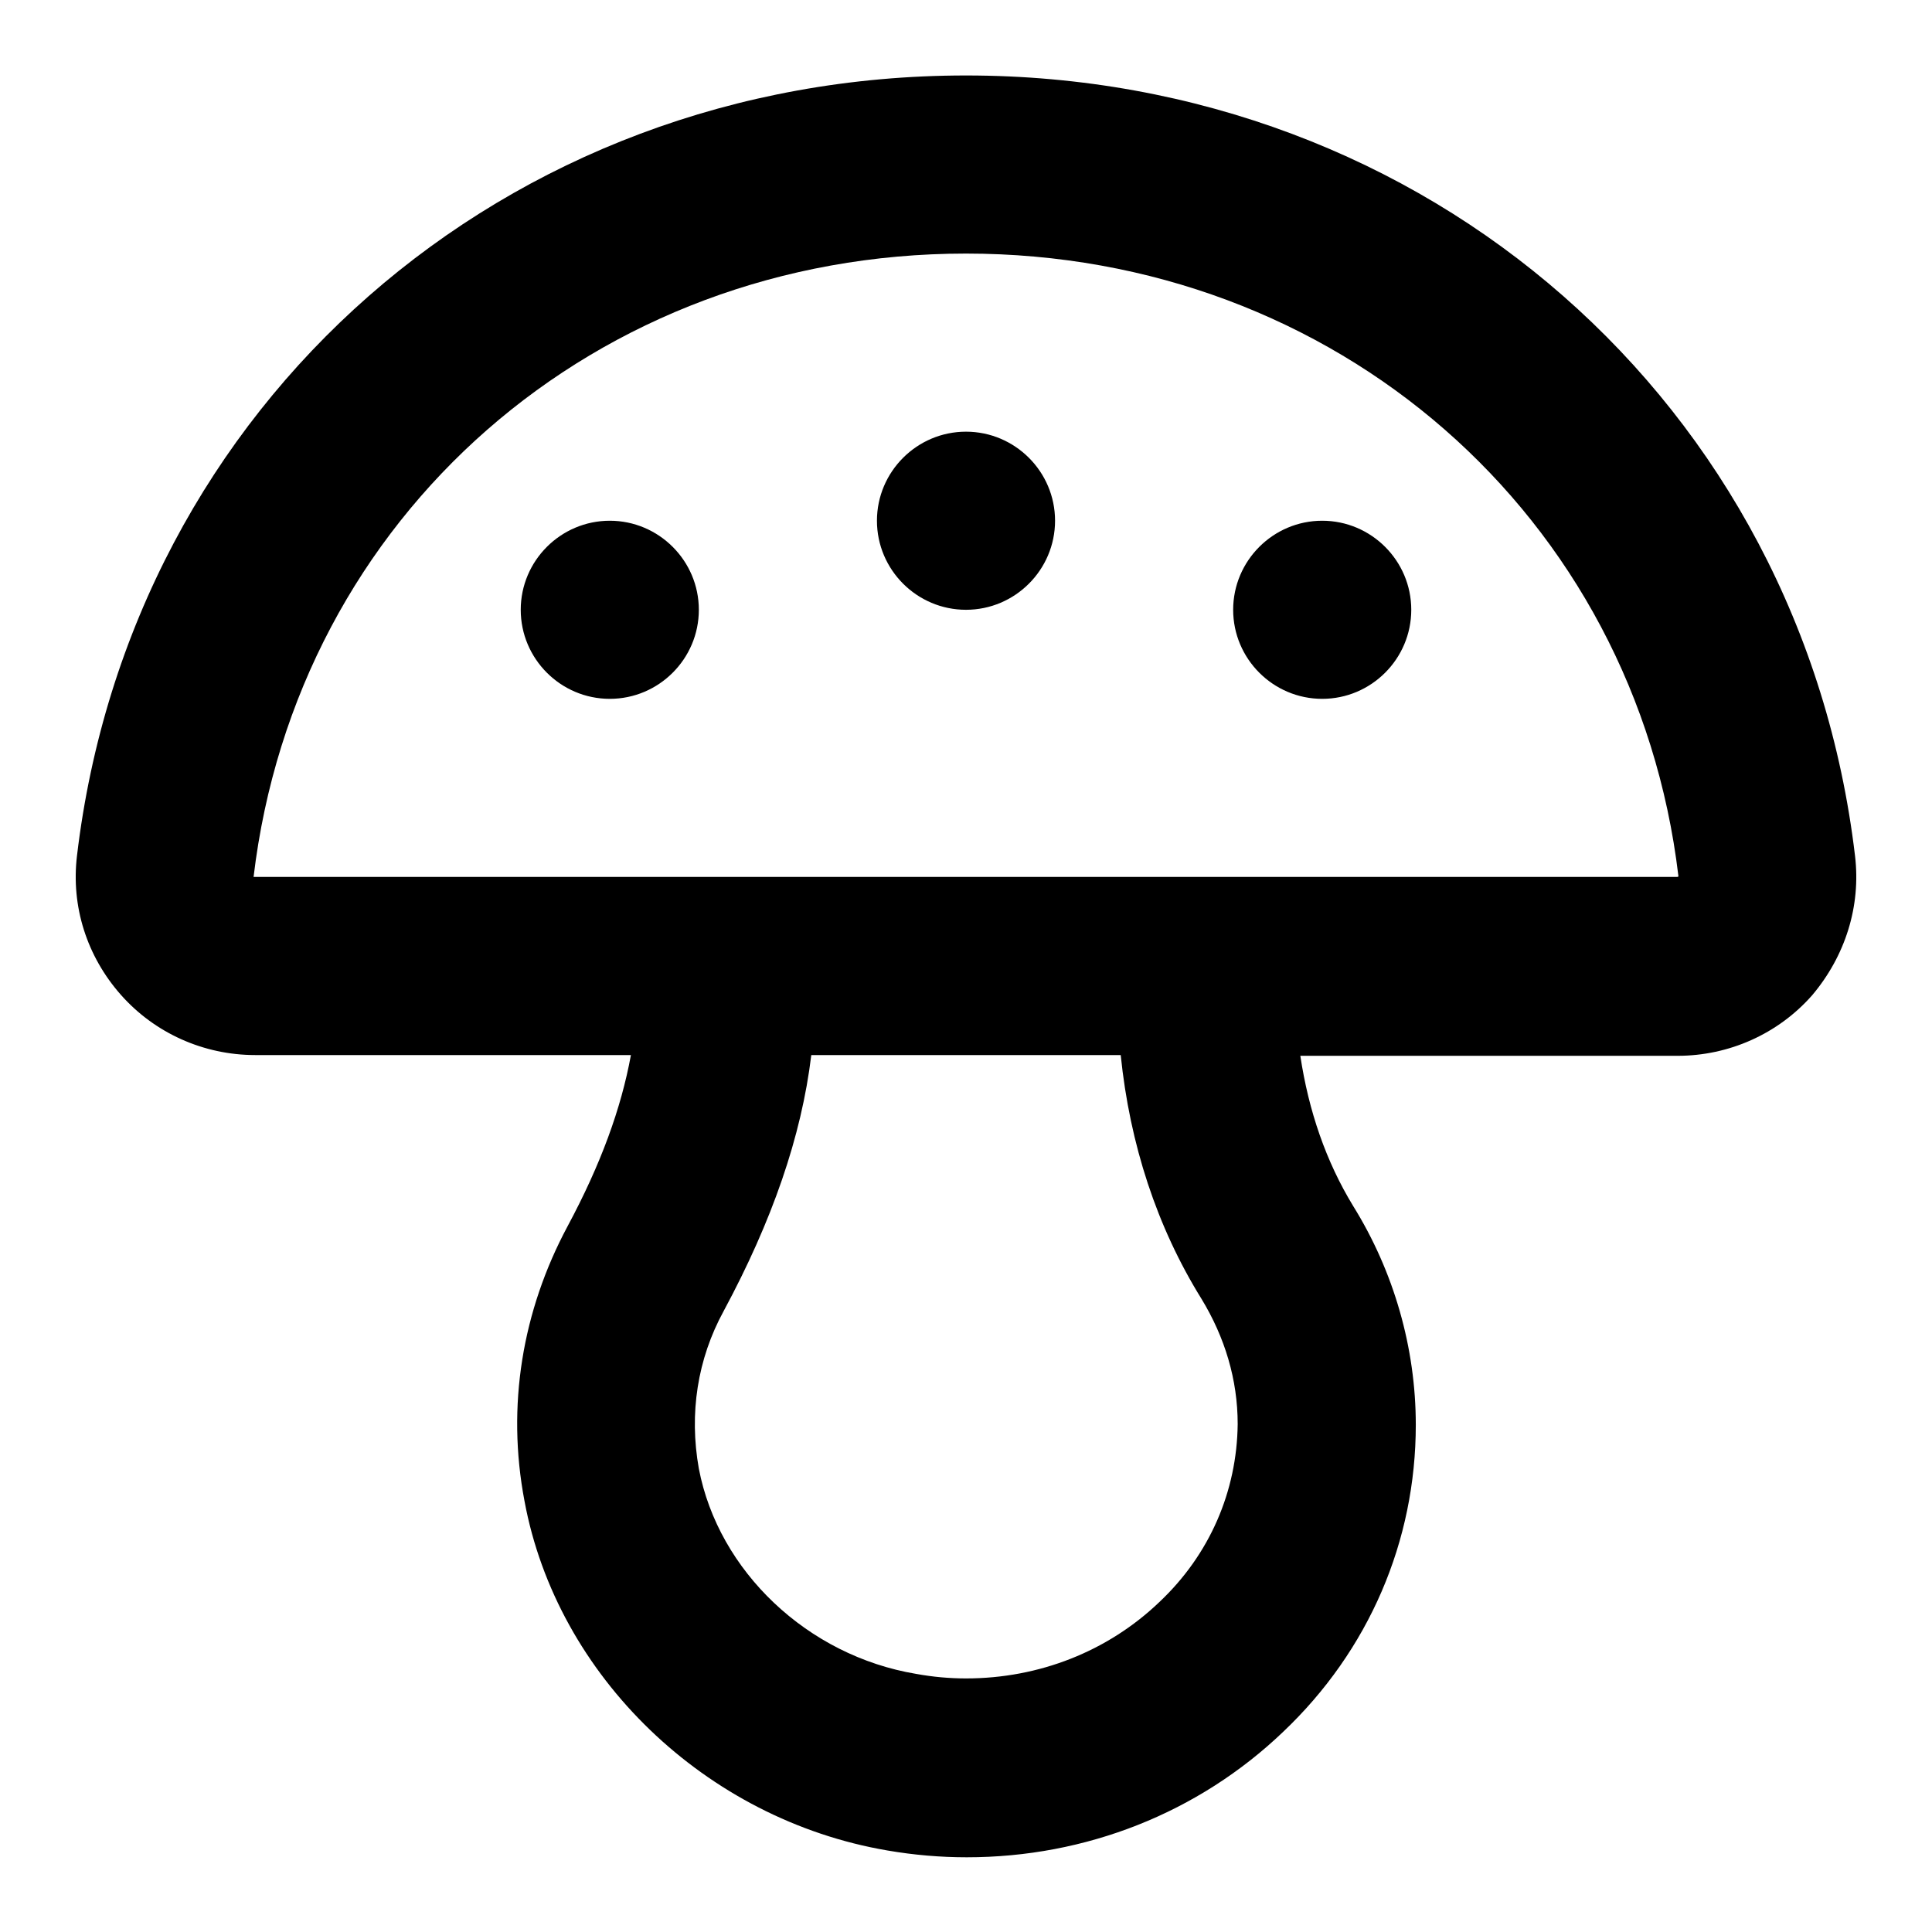 <?xml version="1.0" encoding="utf-8"?>
<!-- Svg Vector Icons : http://www.onlinewebfonts.com/icon -->
<!DOCTYPE svg PUBLIC "-//W3C//DTD SVG 1.1//EN" "http://www.w3.org/Graphics/SVG/1.1/DTD/svg11.dtd">
<svg version="1.1" xmlns="http://www.w3.org/2000/svg" xmlns:xlink="http://www.w3.org/1999/xlink" x="0px" y="0px" viewBox="0 0 256 256" enable-background="new 0 0 256 256" xml:space="preserve">
<g> <path fill="#000000" d="M245.8,113.4C238.7,53.5,189.1,10,128,10C66.9,10,17.3,53.5,10.2,113.4c-0.8,6.7,1.3,13.3,5.8,18.4 c4.5,5.1,11,8,17.8,8h49.8c-1.3,7.1-4,14.5-8.4,22.7c-6,11.2-8.1,23.8-5.7,36.4c4.3,23.2,24,42.2,48.1,46.3c3.5,0.6,7,0.9,10.5,0.9 c15.8,0,30.7-5.9,41.9-16.6c11.4-10.8,17.6-25.3,17.6-40.7c0-10.2-2.9-20.3-8.3-29c-3.6-5.9-5.9-12.6-7-19.9h50 c6.8,0,13.3-2.9,17.8-8C244.5,126.7,246.6,120.1,245.8,113.4L245.8,113.4z M153.6,212.3c-6.8,6.5-15.9,10.1-25.6,10.1 c-2.2,0-4.4-0.2-6.6-0.6c-14.4-2.4-26.2-13.6-28.8-27.2c-1.3-7.3-0.2-14.5,3.3-20.9c6.4-11.9,10.3-23.1,11.6-33.9h41 c1.2,11.8,4.8,22.8,10.7,32.3c3.1,5.1,4.8,10.7,4.8,16.6C163.9,197.6,160.3,206,153.6,212.3z M222.2,116.2H33.6 C39.3,68.3,79,33.6,128,33.6c49,0,88.7,34.7,94.4,82.5C222.4,116.1,222.4,116.2,222.2,116.2z M69,80.8c0,6.5,5.3,11.8,11.8,11.8 c6.5,0,11.8-5.3,11.8-11.8c0,0,0,0,0,0c0-6.5-5.3-11.8-11.8-11.8C74.3,69,69,74.3,69,80.8C69,80.8,69,80.8,69,80.8z M116.2,69 c0,6.5,5.3,11.8,11.8,11.8c6.5,0,11.8-5.3,11.8-11.8c0-6.5-5.3-11.8-11.8-11.8C121.5,57.2,116.2,62.5,116.2,69 C116.2,69,116.2,69,116.2,69z M163.4,80.8c0,6.5,5.3,11.8,11.8,11.8S187,87.3,187,80.8S181.7,69,175.2,69S163.4,74.3,163.4,80.8z" /></g>
</svg>